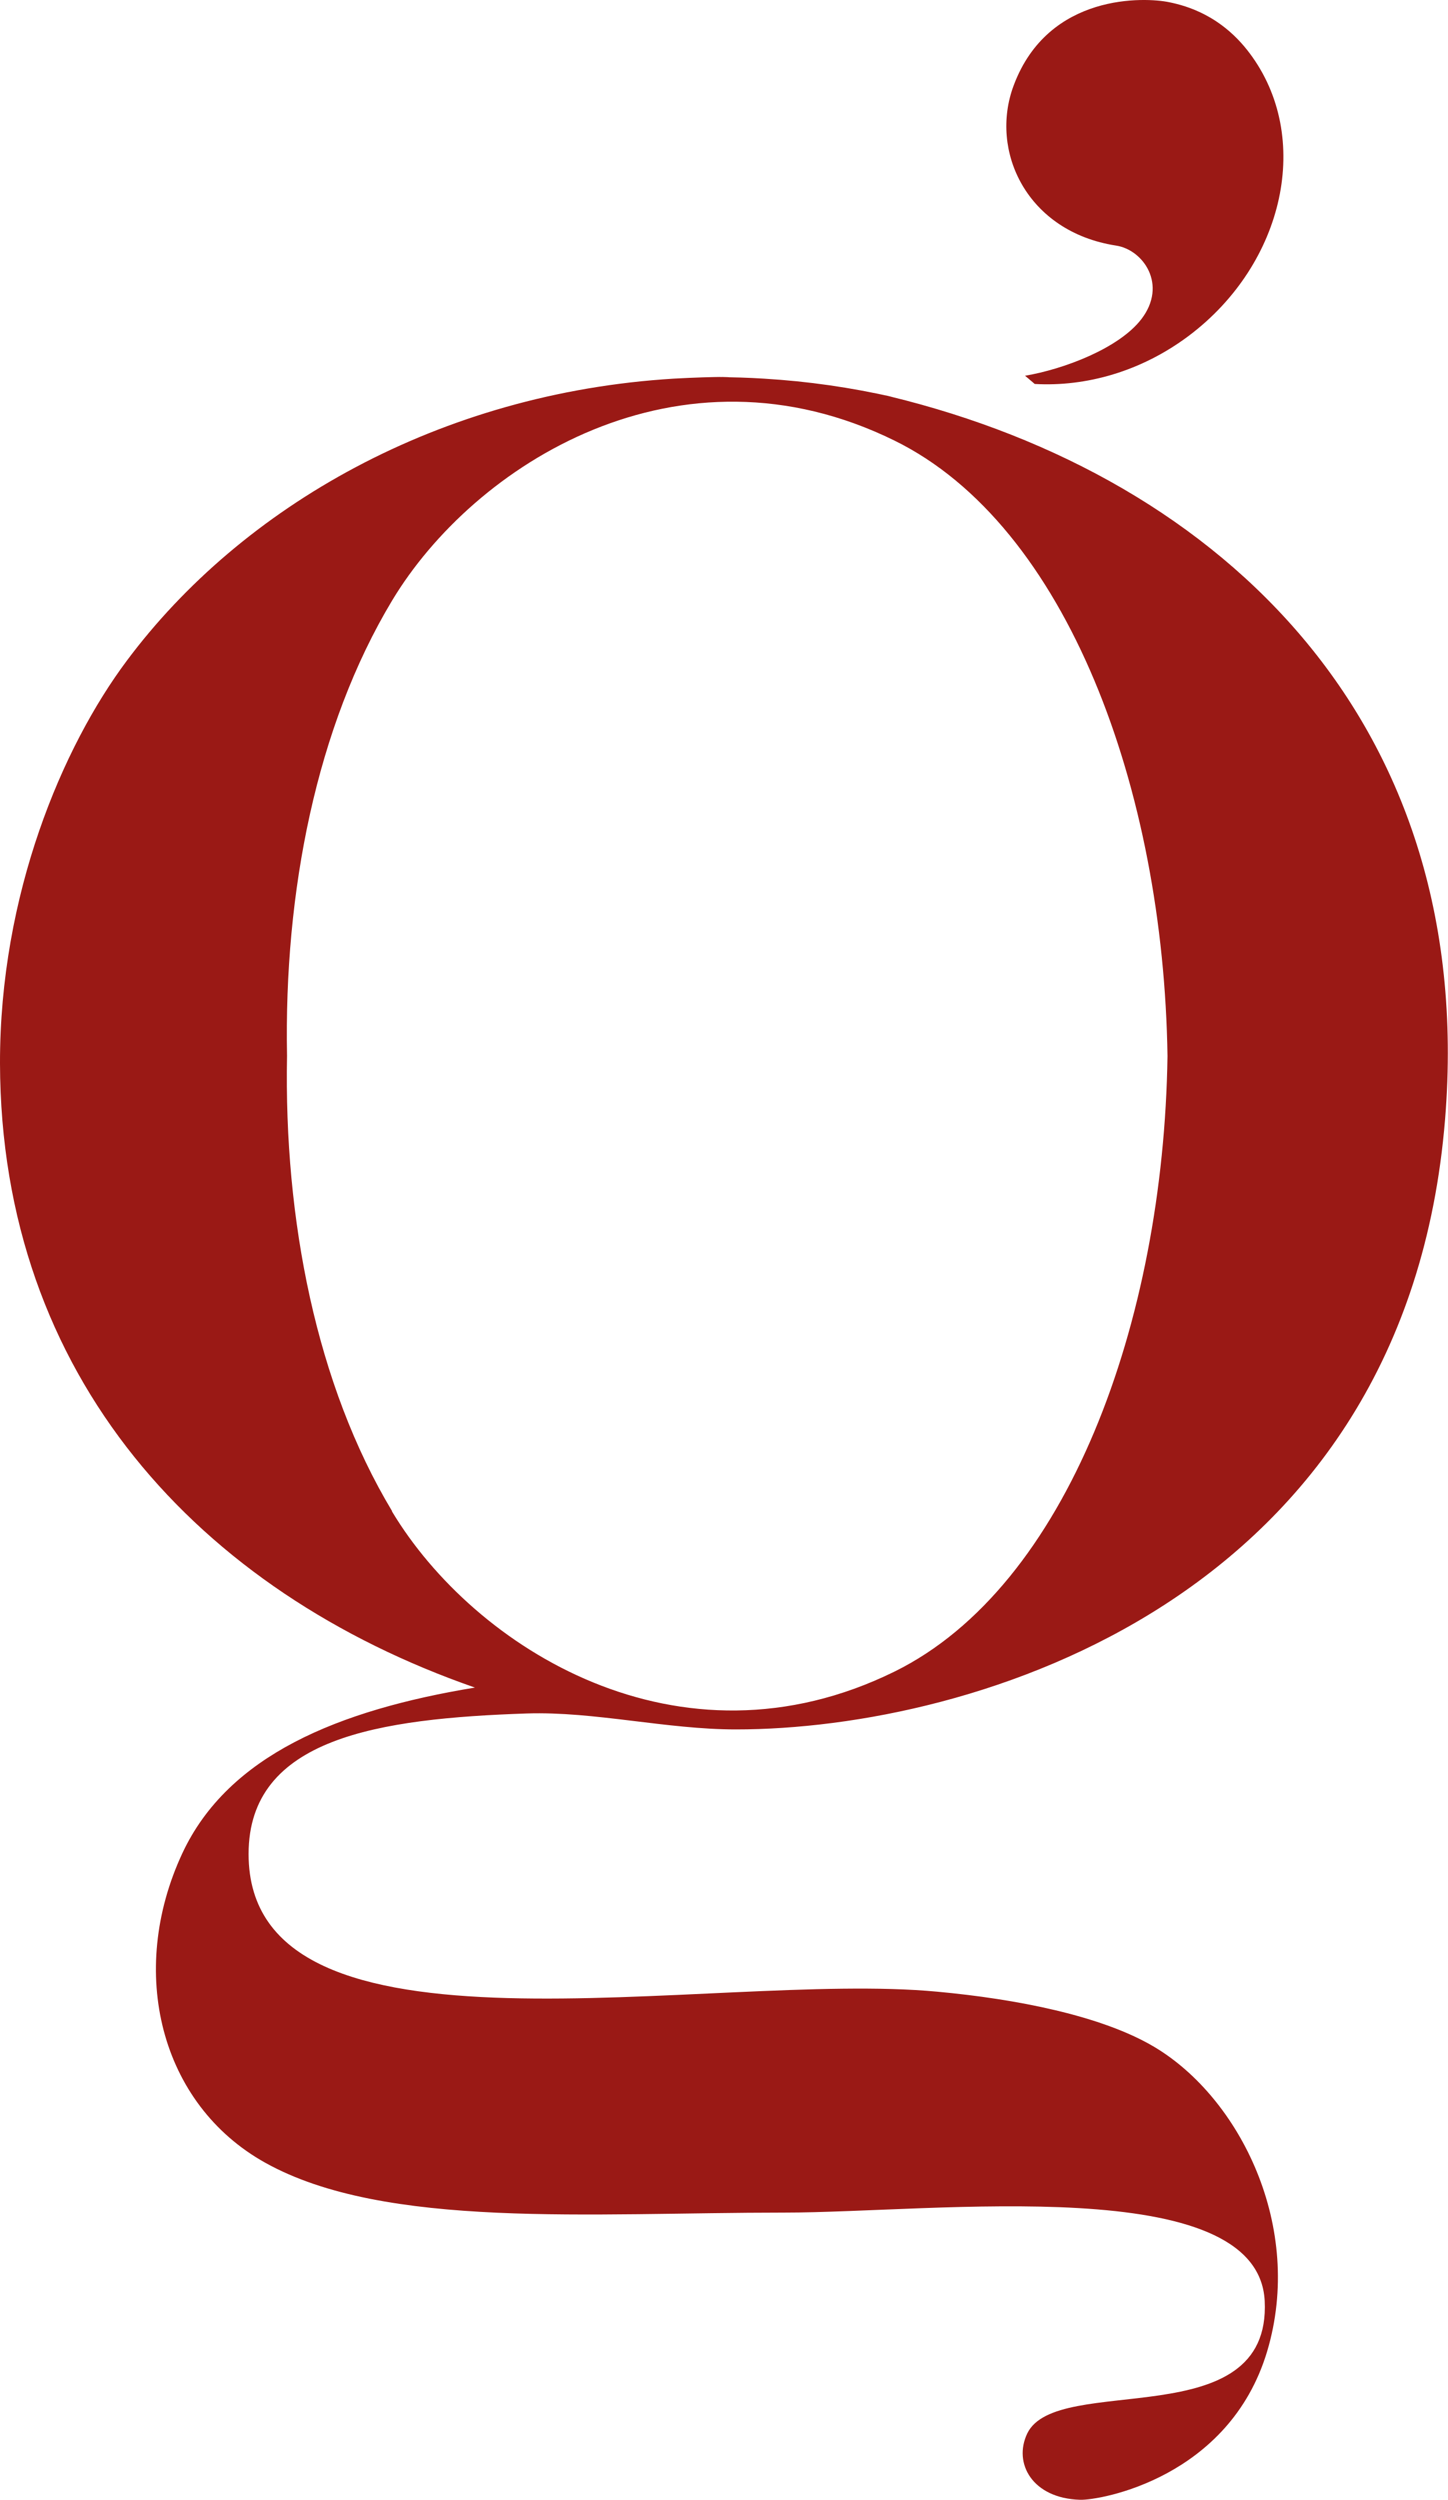 <svg xmlns="http://www.w3.org/2000/svg" id="Calque_2" data-name="Calque 2" viewBox="0 0 59.88 103.32"><defs><style>      .cls-1 {        fill: #9a1915;        fill-rule: evenodd;      }    </style></defs><g id="recto"><path class="cls-1" d="M21.79,70.82c2.78-.09,5.78.66,8.64.66,9.81,0,27.72-5.35,29.33-25.23,1.36-16.8-9.77-26.89-23.58-30.01.25.06.49.11.74.17-1.71-.39-3.49-.65-5.33-.76-.65-.04-1.26-.06-1.87-.06,1.09-.01-.07-.04-1.86.06-9.68.59-17.86,5.29-22.61,11.65C2.57,30.88-.01,36.98,0,43.95c.03,12.93,8.22,21.83,19.64,25.8-5.65.93-10.21,2.8-12.1,6.85-2.28,4.89-.92,10.37,3.43,12.79,4.95,2.76,13.44,2.06,21.46,2.06,6.28,0,19.59-1.71,19.87,3.65.28,5.64-8.6,2.94-9.82,5.48-.59,1.24.22,2.68,2.18,2.74.82.03,6.17-.9,7.74-6.13,1.54-5.14-1.12-10.48-4.67-12.59-2.17-1.29-5.71-1.98-8.97-2.28-9.41-.89-28.48,3.49-28.48-5.69,0-4.81,5.39-5.6,11.51-5.81ZM16.21,62.45c-3.13-5.21-4.47-12.04-4.34-18.81-.13-6.77,1.21-13.6,4.34-18.81,3.39-5.64,11.87-11,20.78-6.62,7.15,3.51,11.13,14.45,11.29,25.44-.16,10.98-4.14,21.92-11.29,25.44-8.91,4.38-17.39-.98-20.78-6.62ZM49.16,13.88c-1.96,1.47-4.24,2.11-6.37,1.99l-.4-.34c1.6-.27,3.88-1.13,4.81-2.34,1.09-1.42.08-2.87-1.05-3.04-3.68-.57-5.25-3.9-4.23-6.62C43.36-.32,47.39-.11,48.34.09c.75.15,2.17.56,3.33,2.1,2.61,3.46,1.47,8.7-2.51,11.69Z"></path></g></svg>